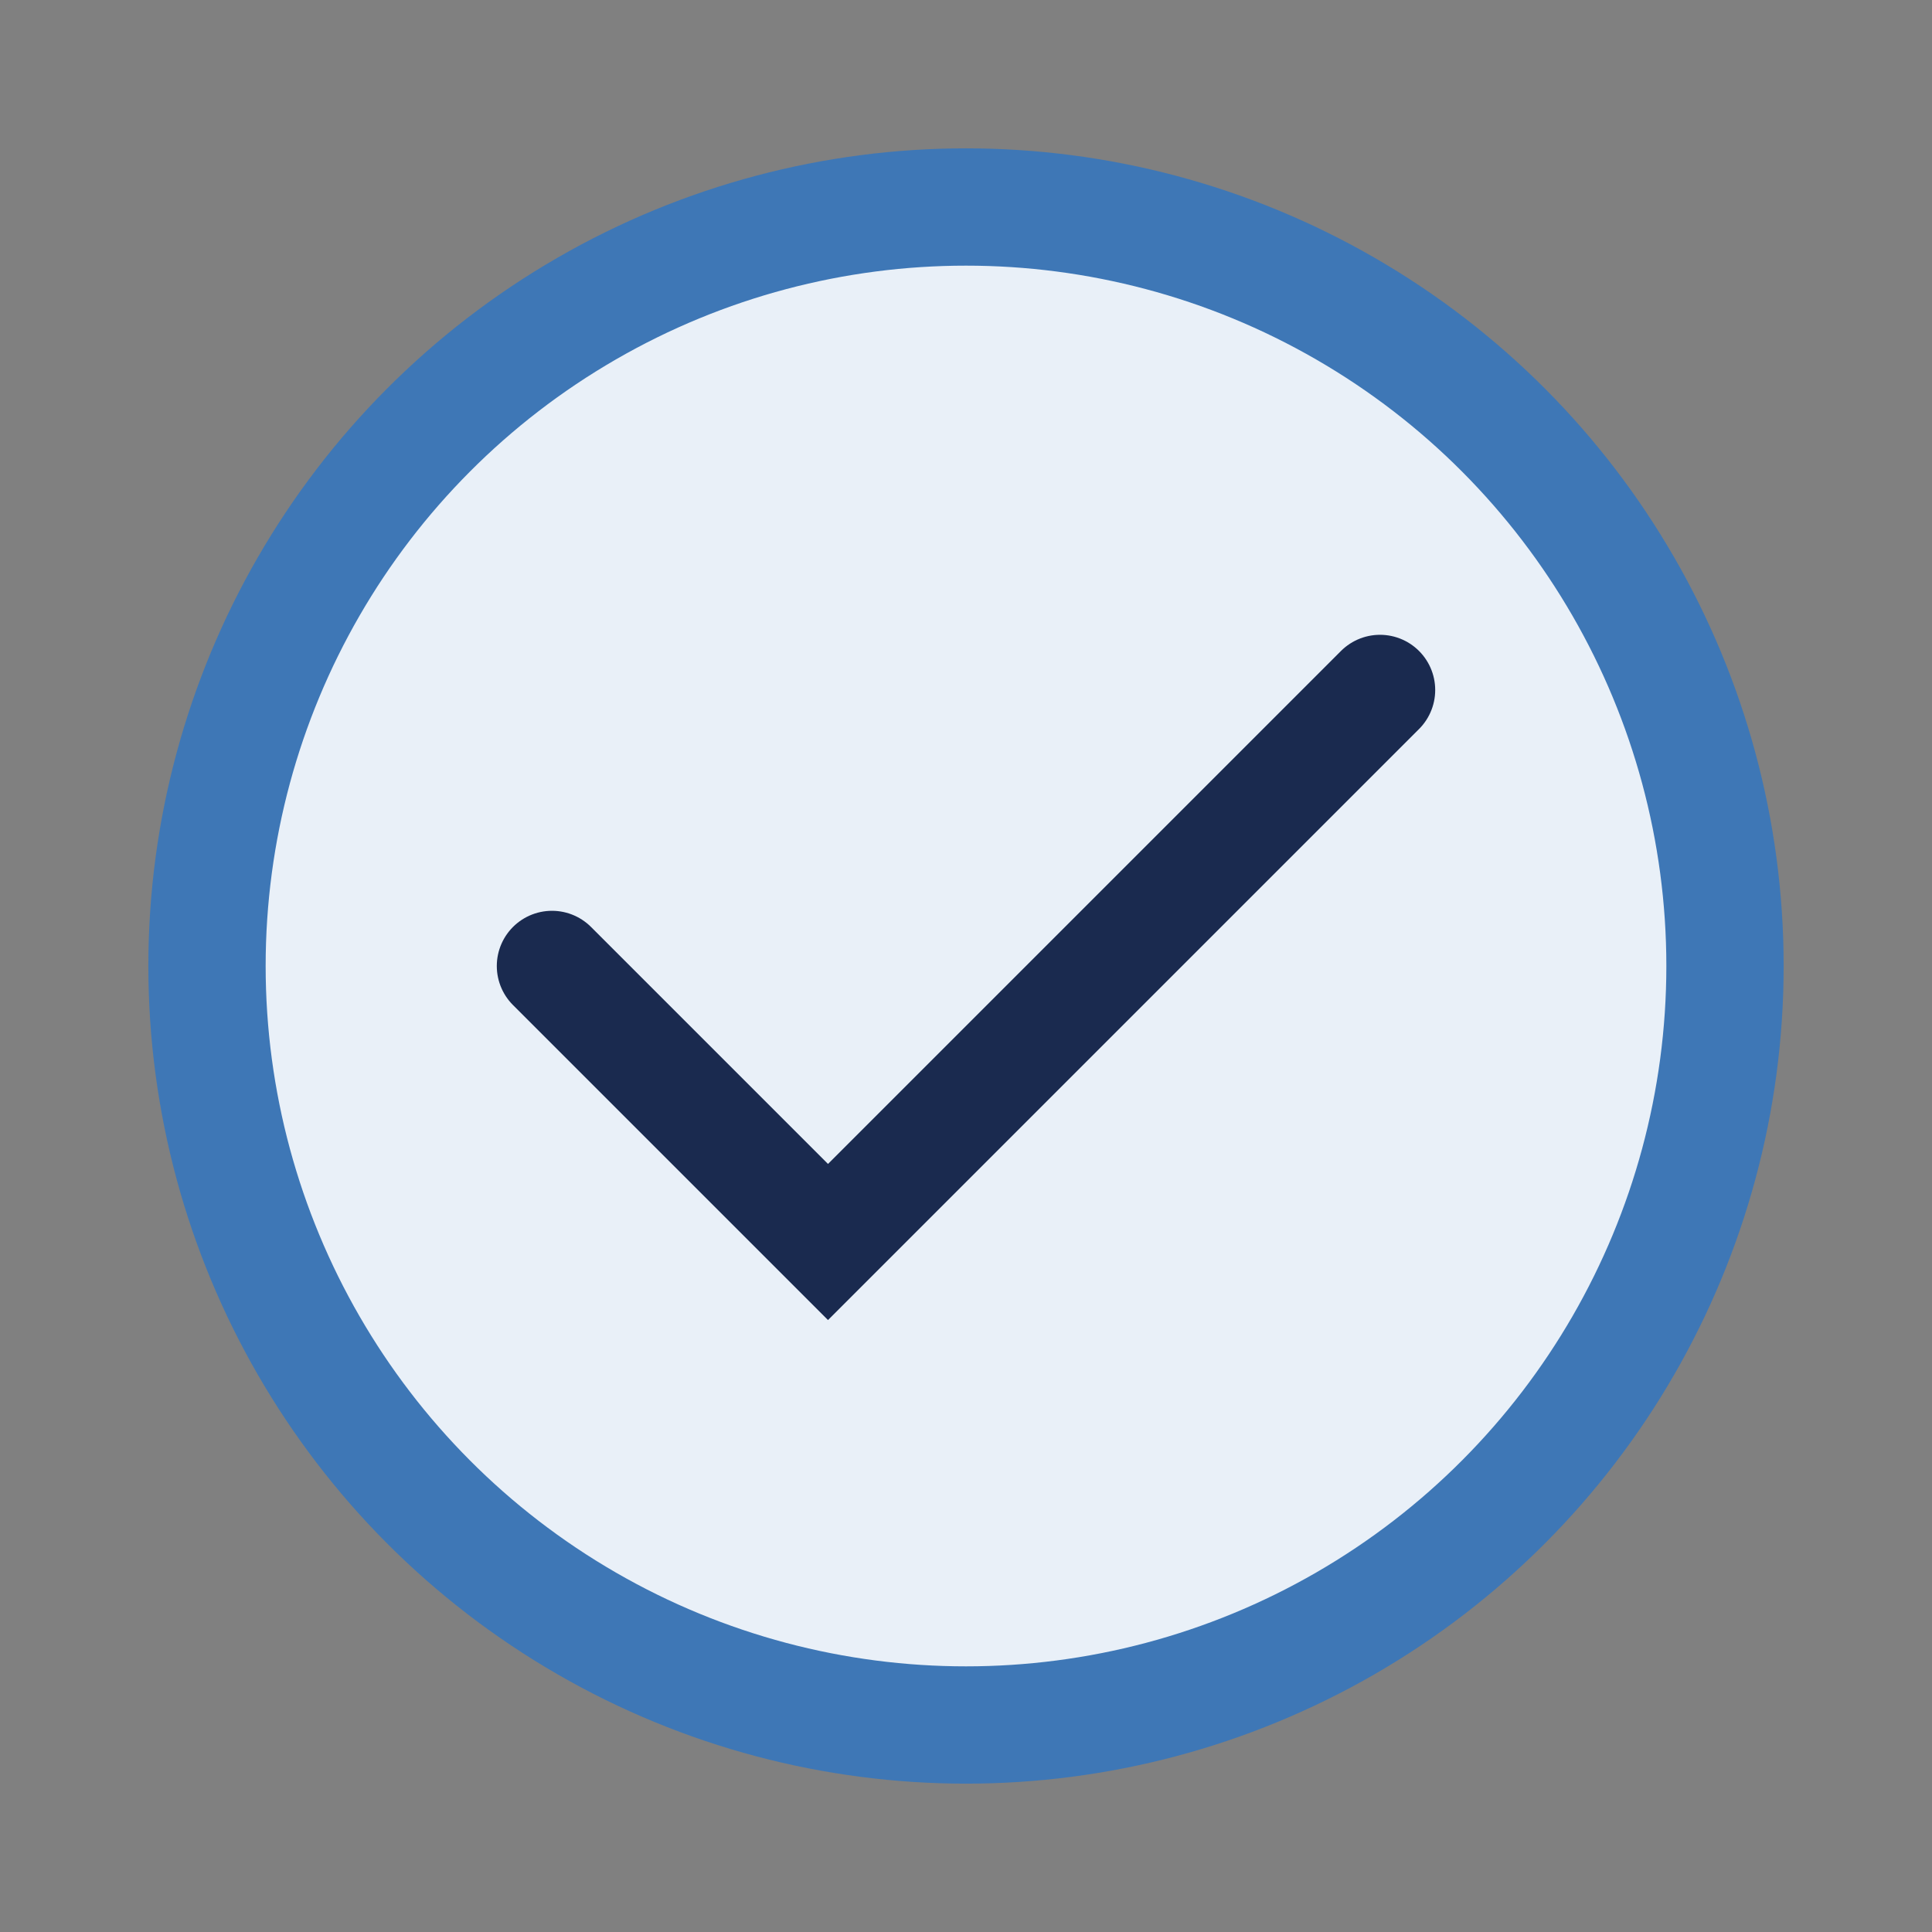 <?xml version="1.0" encoding="UTF-8"?>
<svg xmlns="http://www.w3.org/2000/svg" width="28" height="28" viewBox="0 0 28 28"><rect x="0" y="0" width="28" height="28" fill="#808080" stroke="none"/><circle cx="14" cy="14" r="11" fill="#E9F0F8" stroke="#3E77B6" stroke-width="1.7"/><path d="M8 14l4 4 8-8" stroke="#1A2A4F" stroke-width="1.6" fill="none" stroke-linecap="round"/></svg>